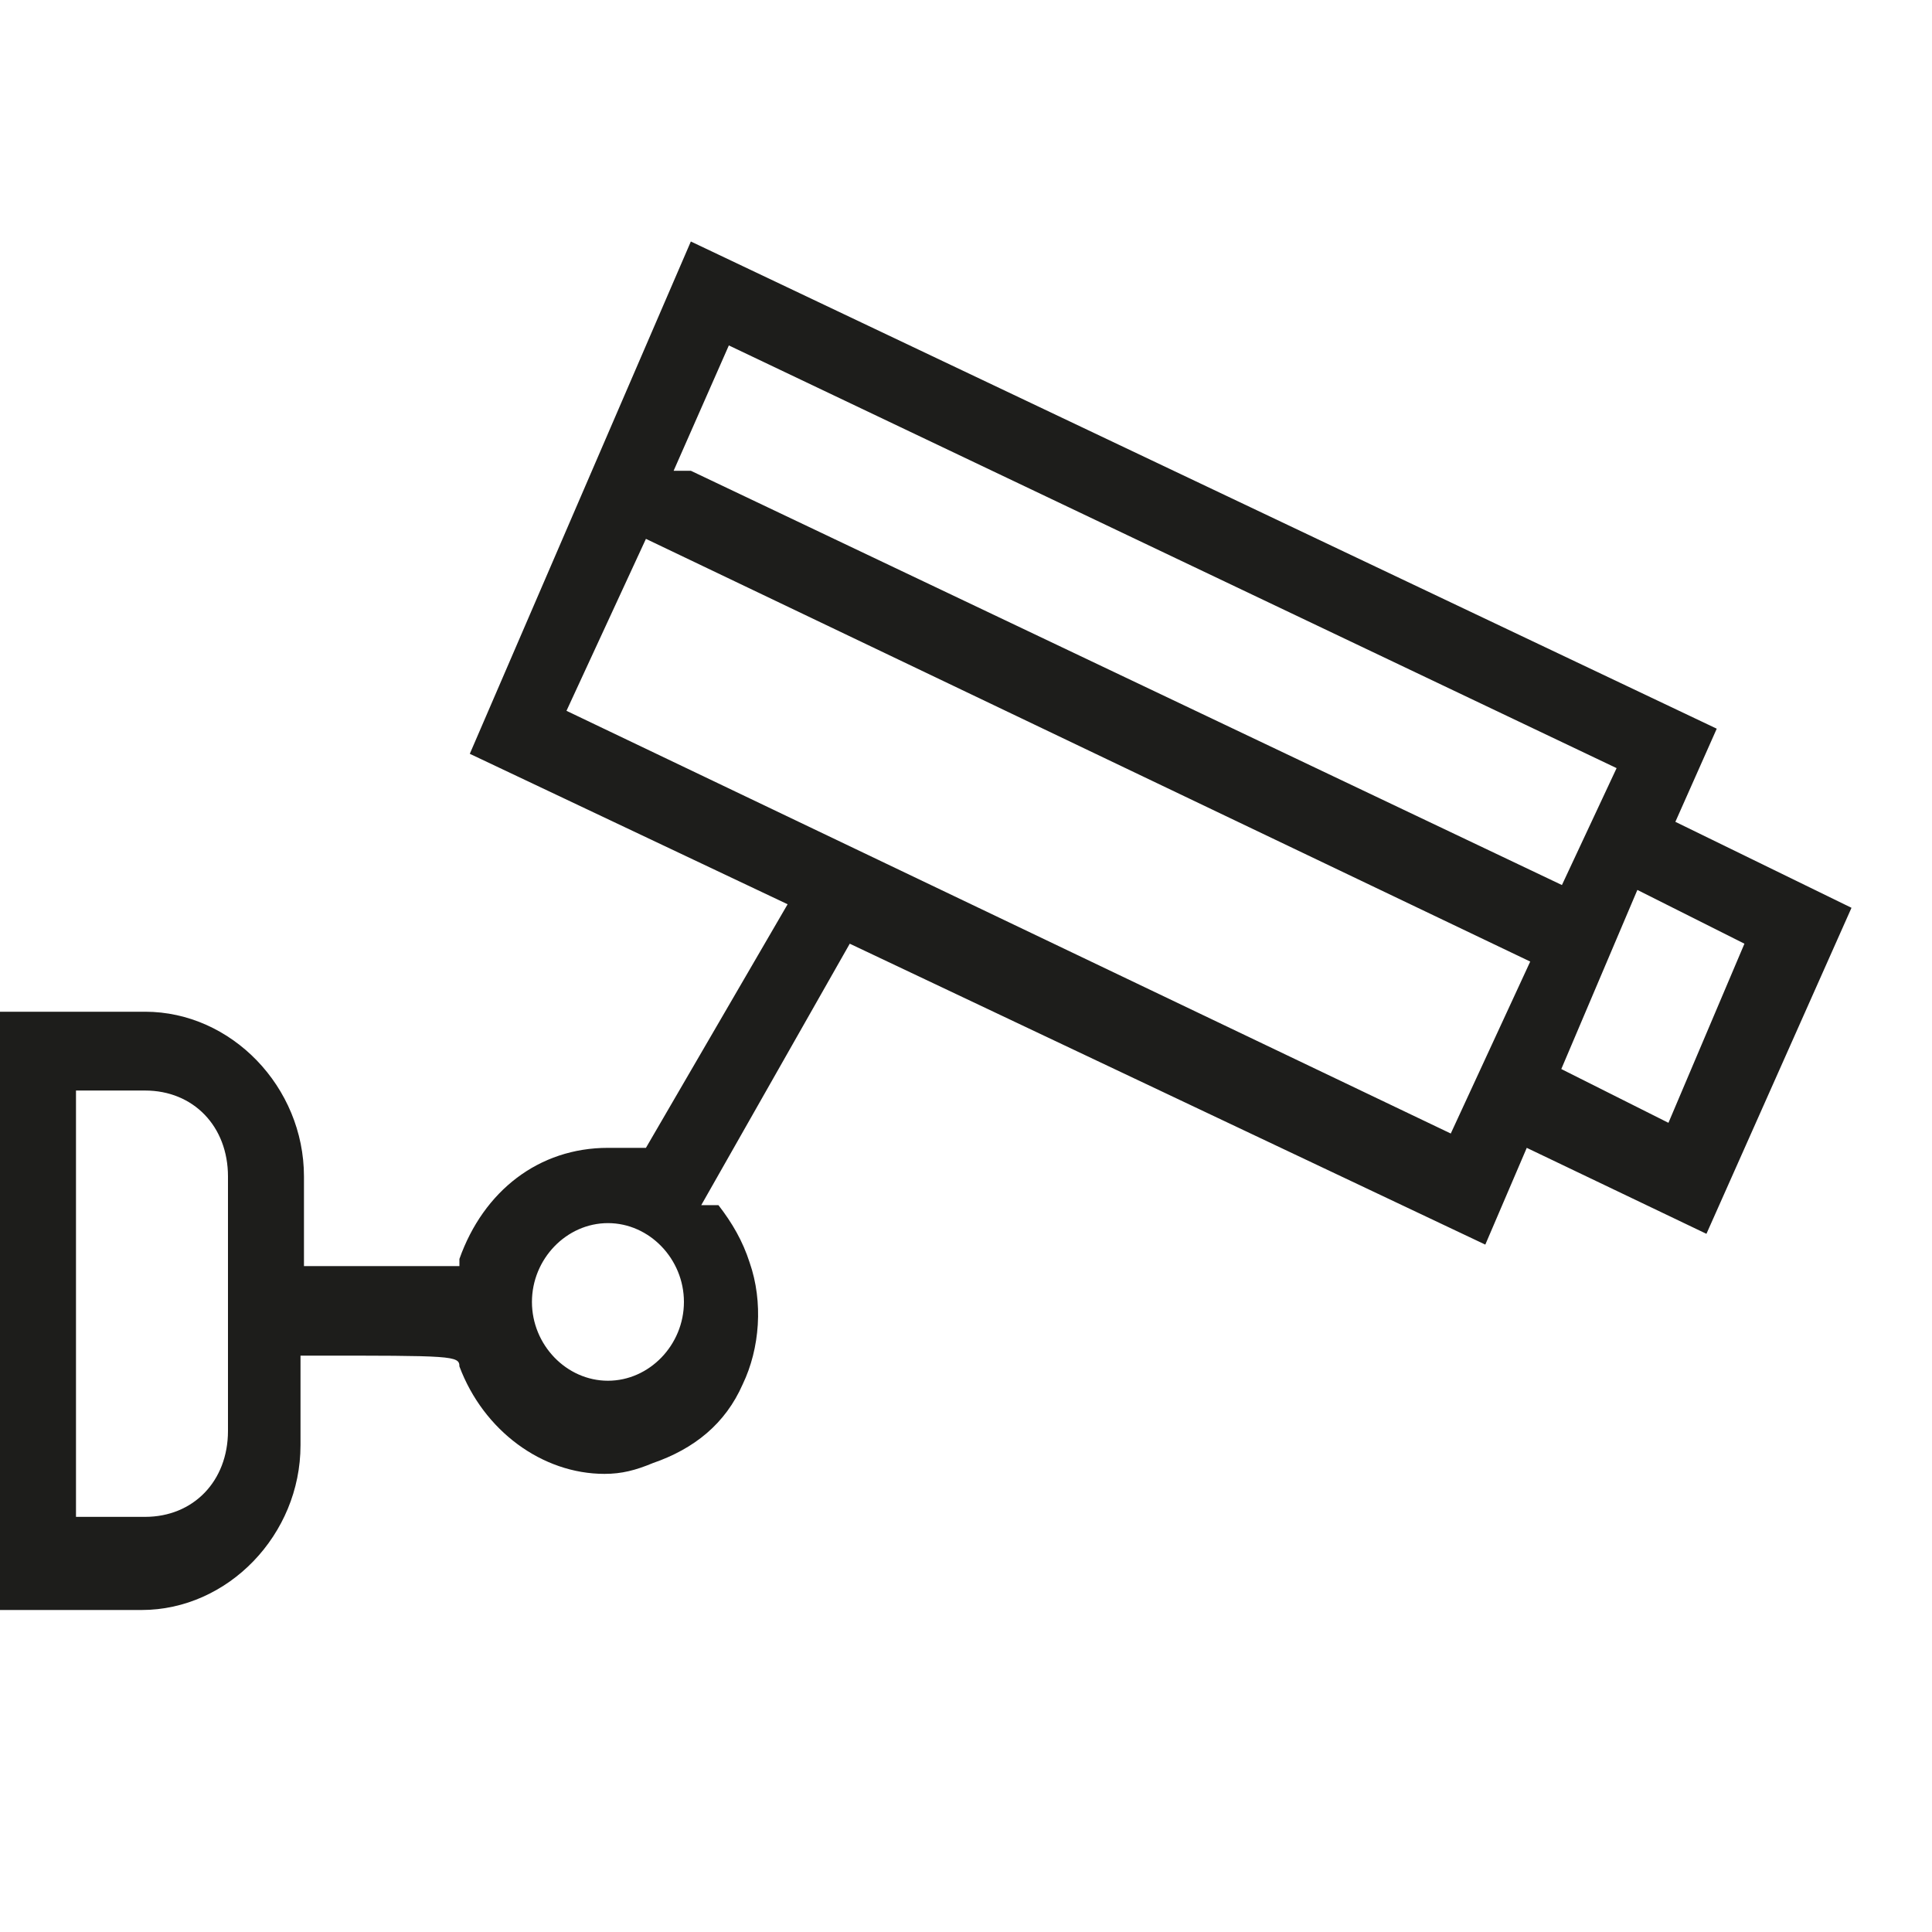 <svg width="24" height="24" viewBox="0 0 24 24" fill="none" xmlns="http://www.w3.org/2000/svg">
<g id="icon=monitoring">
<path id="Vector" d="M0 19.956V12.568H1.802C2.875 12.568 3.776 13.503 3.776 14.615V15.728H5.707V15.639C6.007 14.793 6.694 14.259 7.552 14.259H8.024L9.784 11.233L5.836 9.364L8.582 3L21.326 9.052L20.812 10.209L23 11.277L21.198 15.327L18.966 14.259L18.451 15.461L10.556 11.723L8.711 14.971H8.925C9.097 15.194 9.226 15.416 9.312 15.683C9.483 16.173 9.44 16.751 9.226 17.196C9.011 17.686 8.625 17.997 8.11 18.175C7.896 18.264 7.724 18.309 7.509 18.309C6.737 18.309 6.007 17.775 5.707 16.974C5.707 16.84 5.621 16.84 3.862 16.84H3.733V17.953C3.733 19.065 2.832 20 1.759 20H0V19.956ZM0.944 18.843H1.802C2.403 18.843 2.832 18.398 2.832 17.775V14.615C2.832 13.992 2.403 13.547 1.802 13.547H0.944V18.843ZM7.552 15.194C7.037 15.194 6.608 15.639 6.608 16.173C6.608 16.707 7.037 17.152 7.552 17.152C8.067 17.152 8.496 16.707 8.496 16.173C8.496 15.639 8.067 15.194 7.552 15.194ZM7.037 8.83L18.022 14.081L19.009 11.945L8.024 6.694L7.037 8.83ZM19.395 13.28L20.726 13.948L21.67 11.723L20.34 11.055L19.395 13.28ZM19.395 11.011L20.082 9.542L9.054 4.291L8.368 5.848H8.582L19.438 11.011H19.395Z" fill="#1D1D1B"/>
</g>
</svg>
